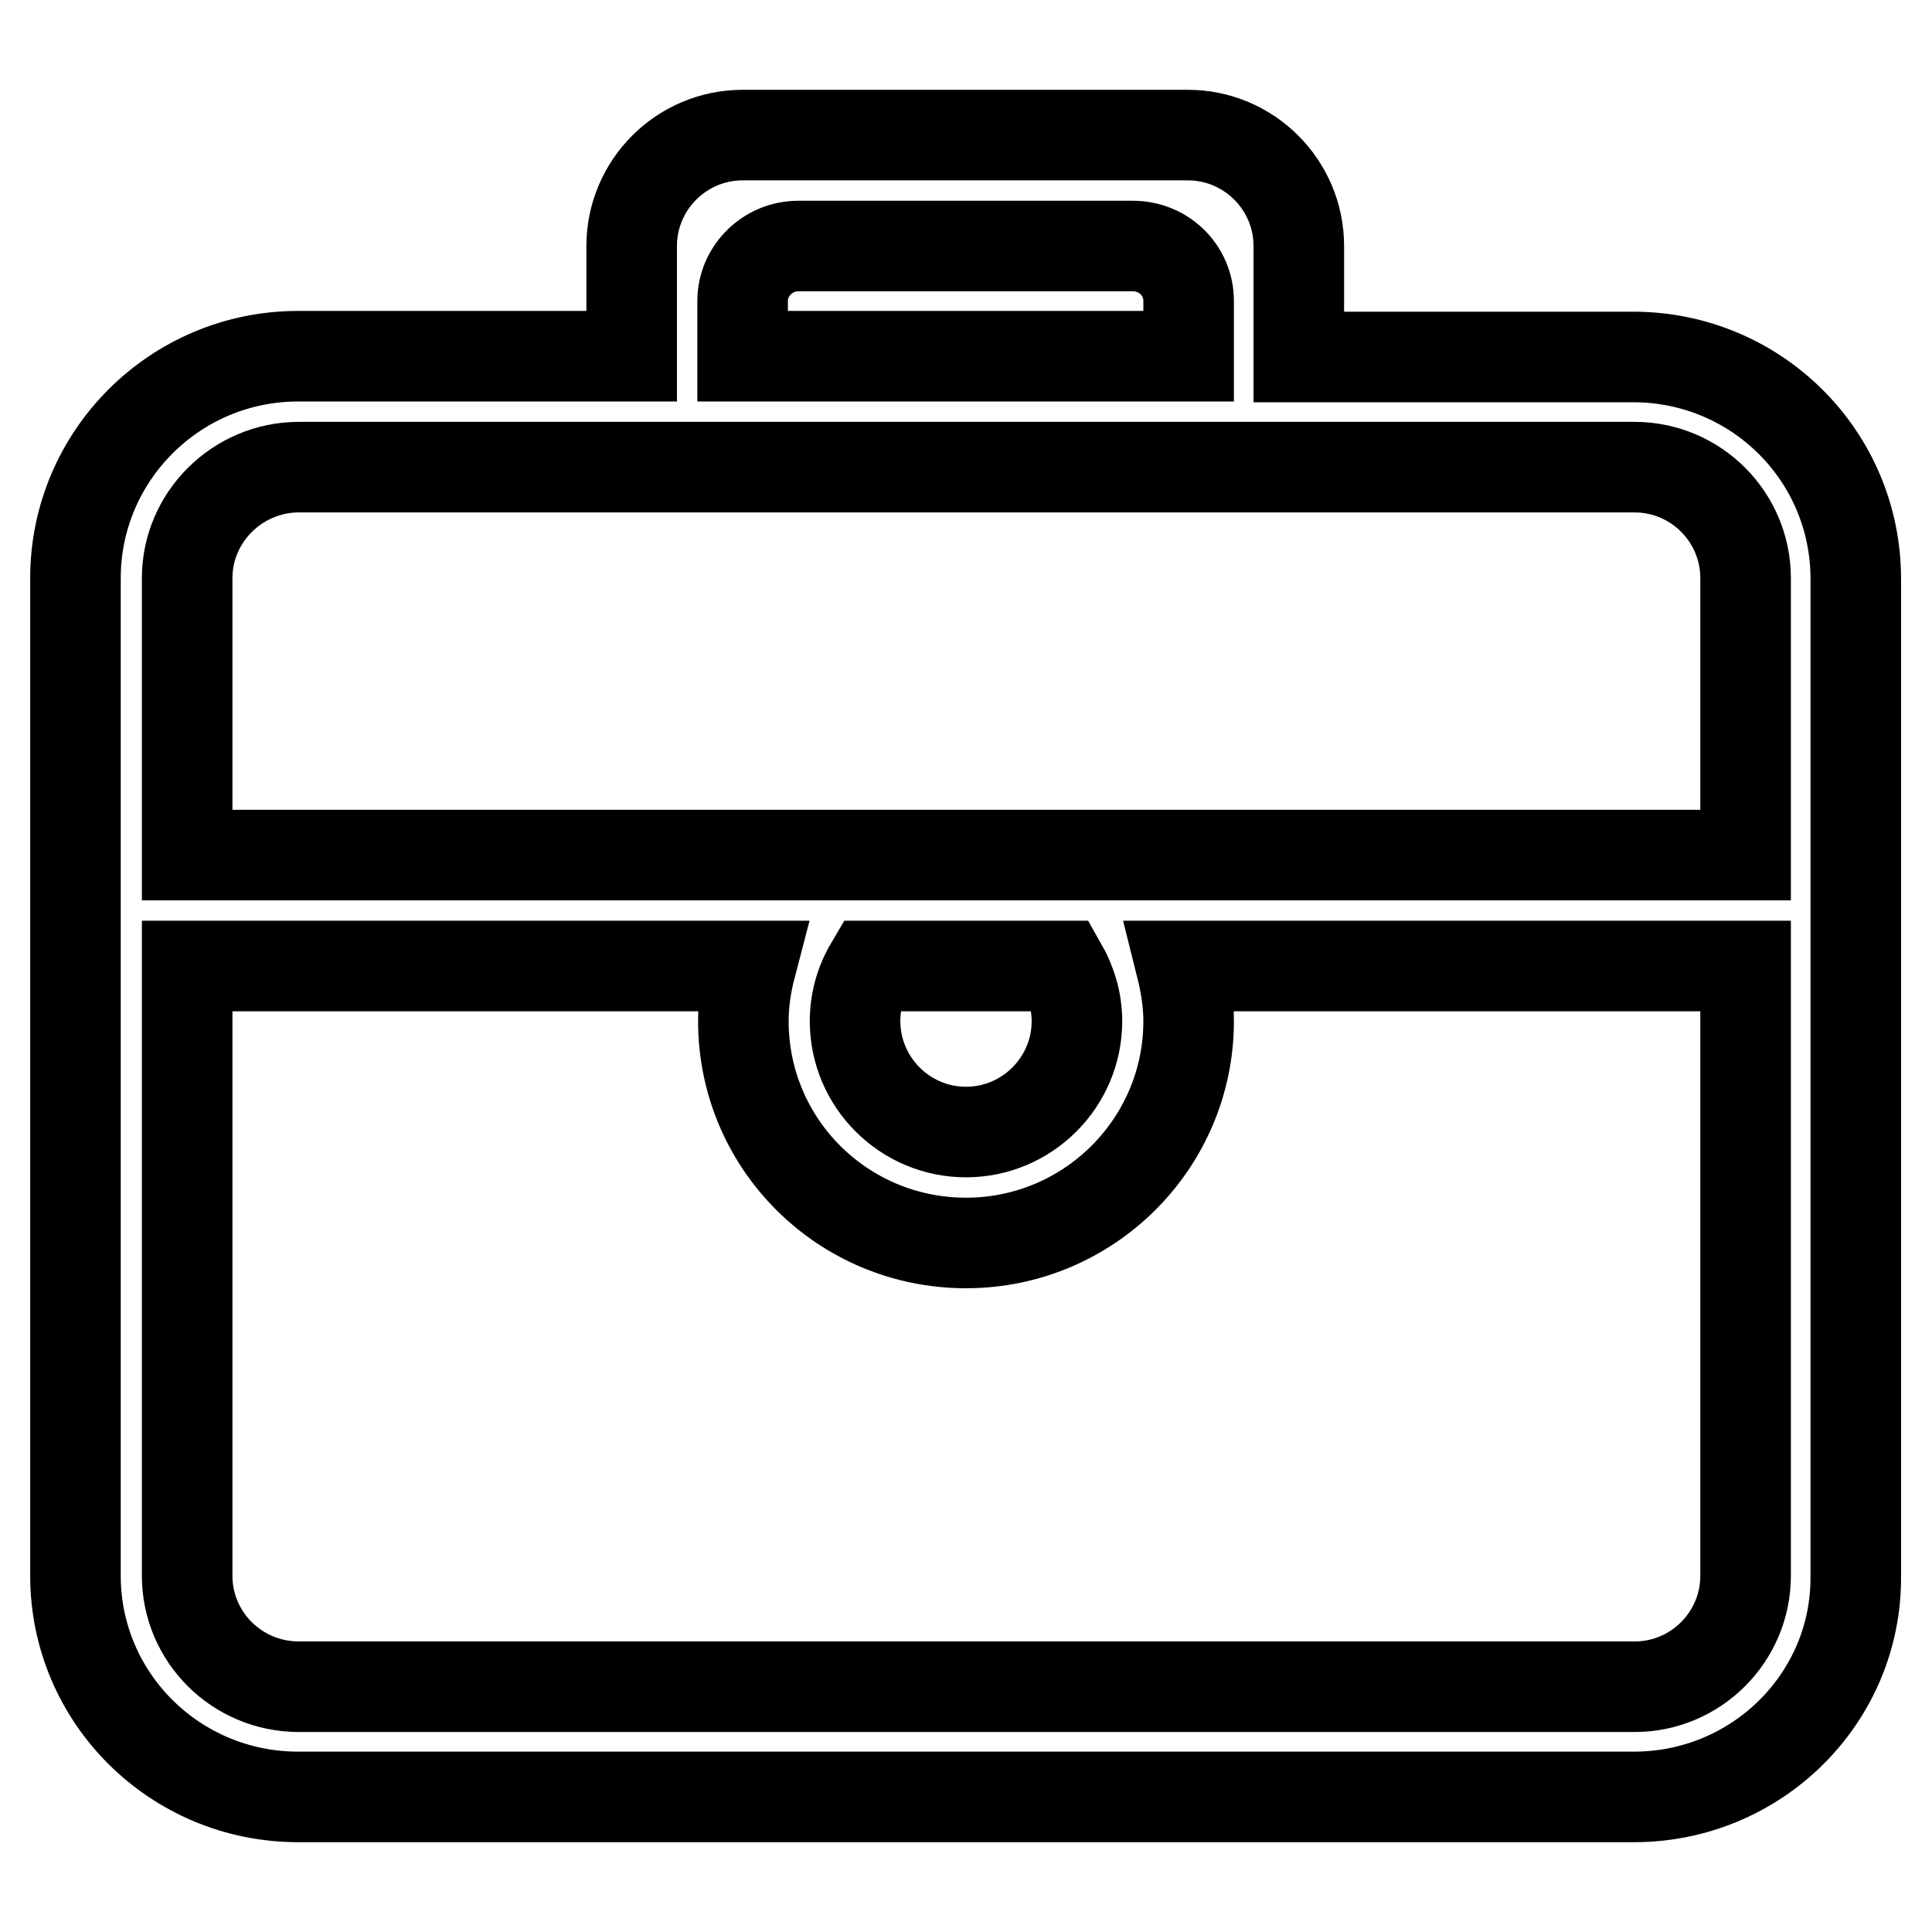 <?xml version="1.0" encoding="utf-8"?>
<!-- Svg Vector Icons : http://www.onlinewebfonts.com/icon -->
<!DOCTYPE svg PUBLIC "-//W3C//DTD SVG 1.1//EN" "http://www.w3.org/Graphics/SVG/1.1/DTD/svg11.dtd">
<svg version="1.1" xmlns="http://www.w3.org/2000/svg" xmlns:xlink="http://www.w3.org/1999/xlink" x="0px" y="0px" viewBox="0 0 256 256" enable-background="new 0 0 256 256" xml:space="preserve">
<g> <path stroke-width="12" fill-opacity="0" stroke="#000000"  d="M216.5,238.1h-177C23.2,238.1,10,225,10,208.8V76.6c0-16.2,13.2-29.4,29.5-29.4h44.2V32.6 c0-8.1,6.6-14.7,14.7-14.7h59c8.1,0,14.7,6.6,14.7,14.7v14.7h44.3c16.3,0,29.5,13.1,29.5,29.4v132.2 C246,225,232.8,238.1,216.5,238.1z M157.5,39.9c0-4.1-3.3-7.3-7.4-7.3h-44.3c-4.1,0-7.4,3.3-7.4,7.3v7.3c4.4,0,3.3,0,7.4,0h44.3 c4.1,0,3,0,7.4,0V39.9z M231.3,76.6c0-8.1-6.6-14.7-14.7-14.7h-177c-8.1,0-14.8,6.6-14.8,14.7v36.7h206.5V76.6z M113.3,135.3 c0,8.1,6.6,14.7,14.7,14.7c8.1,0,14.7-6.6,14.7-14.7c0-2.7-0.8-5.2-2-7.3h-25.4C114,130.2,113.3,132.7,113.3,135.3z M231.3,128 h-74.8c0.6,2.4,1,4.8,1,7.3c0,16.2-13.2,29.4-29.5,29.4s-29.5-13.1-29.5-29.4c0-2.6,0.4-5,1-7.3H24.8v80.8 c0,8.1,6.6,14.7,14.8,14.7h177c8.1,0,14.7-6.6,14.7-14.7L231.3,128L231.3,128z"/></g>
</svg>